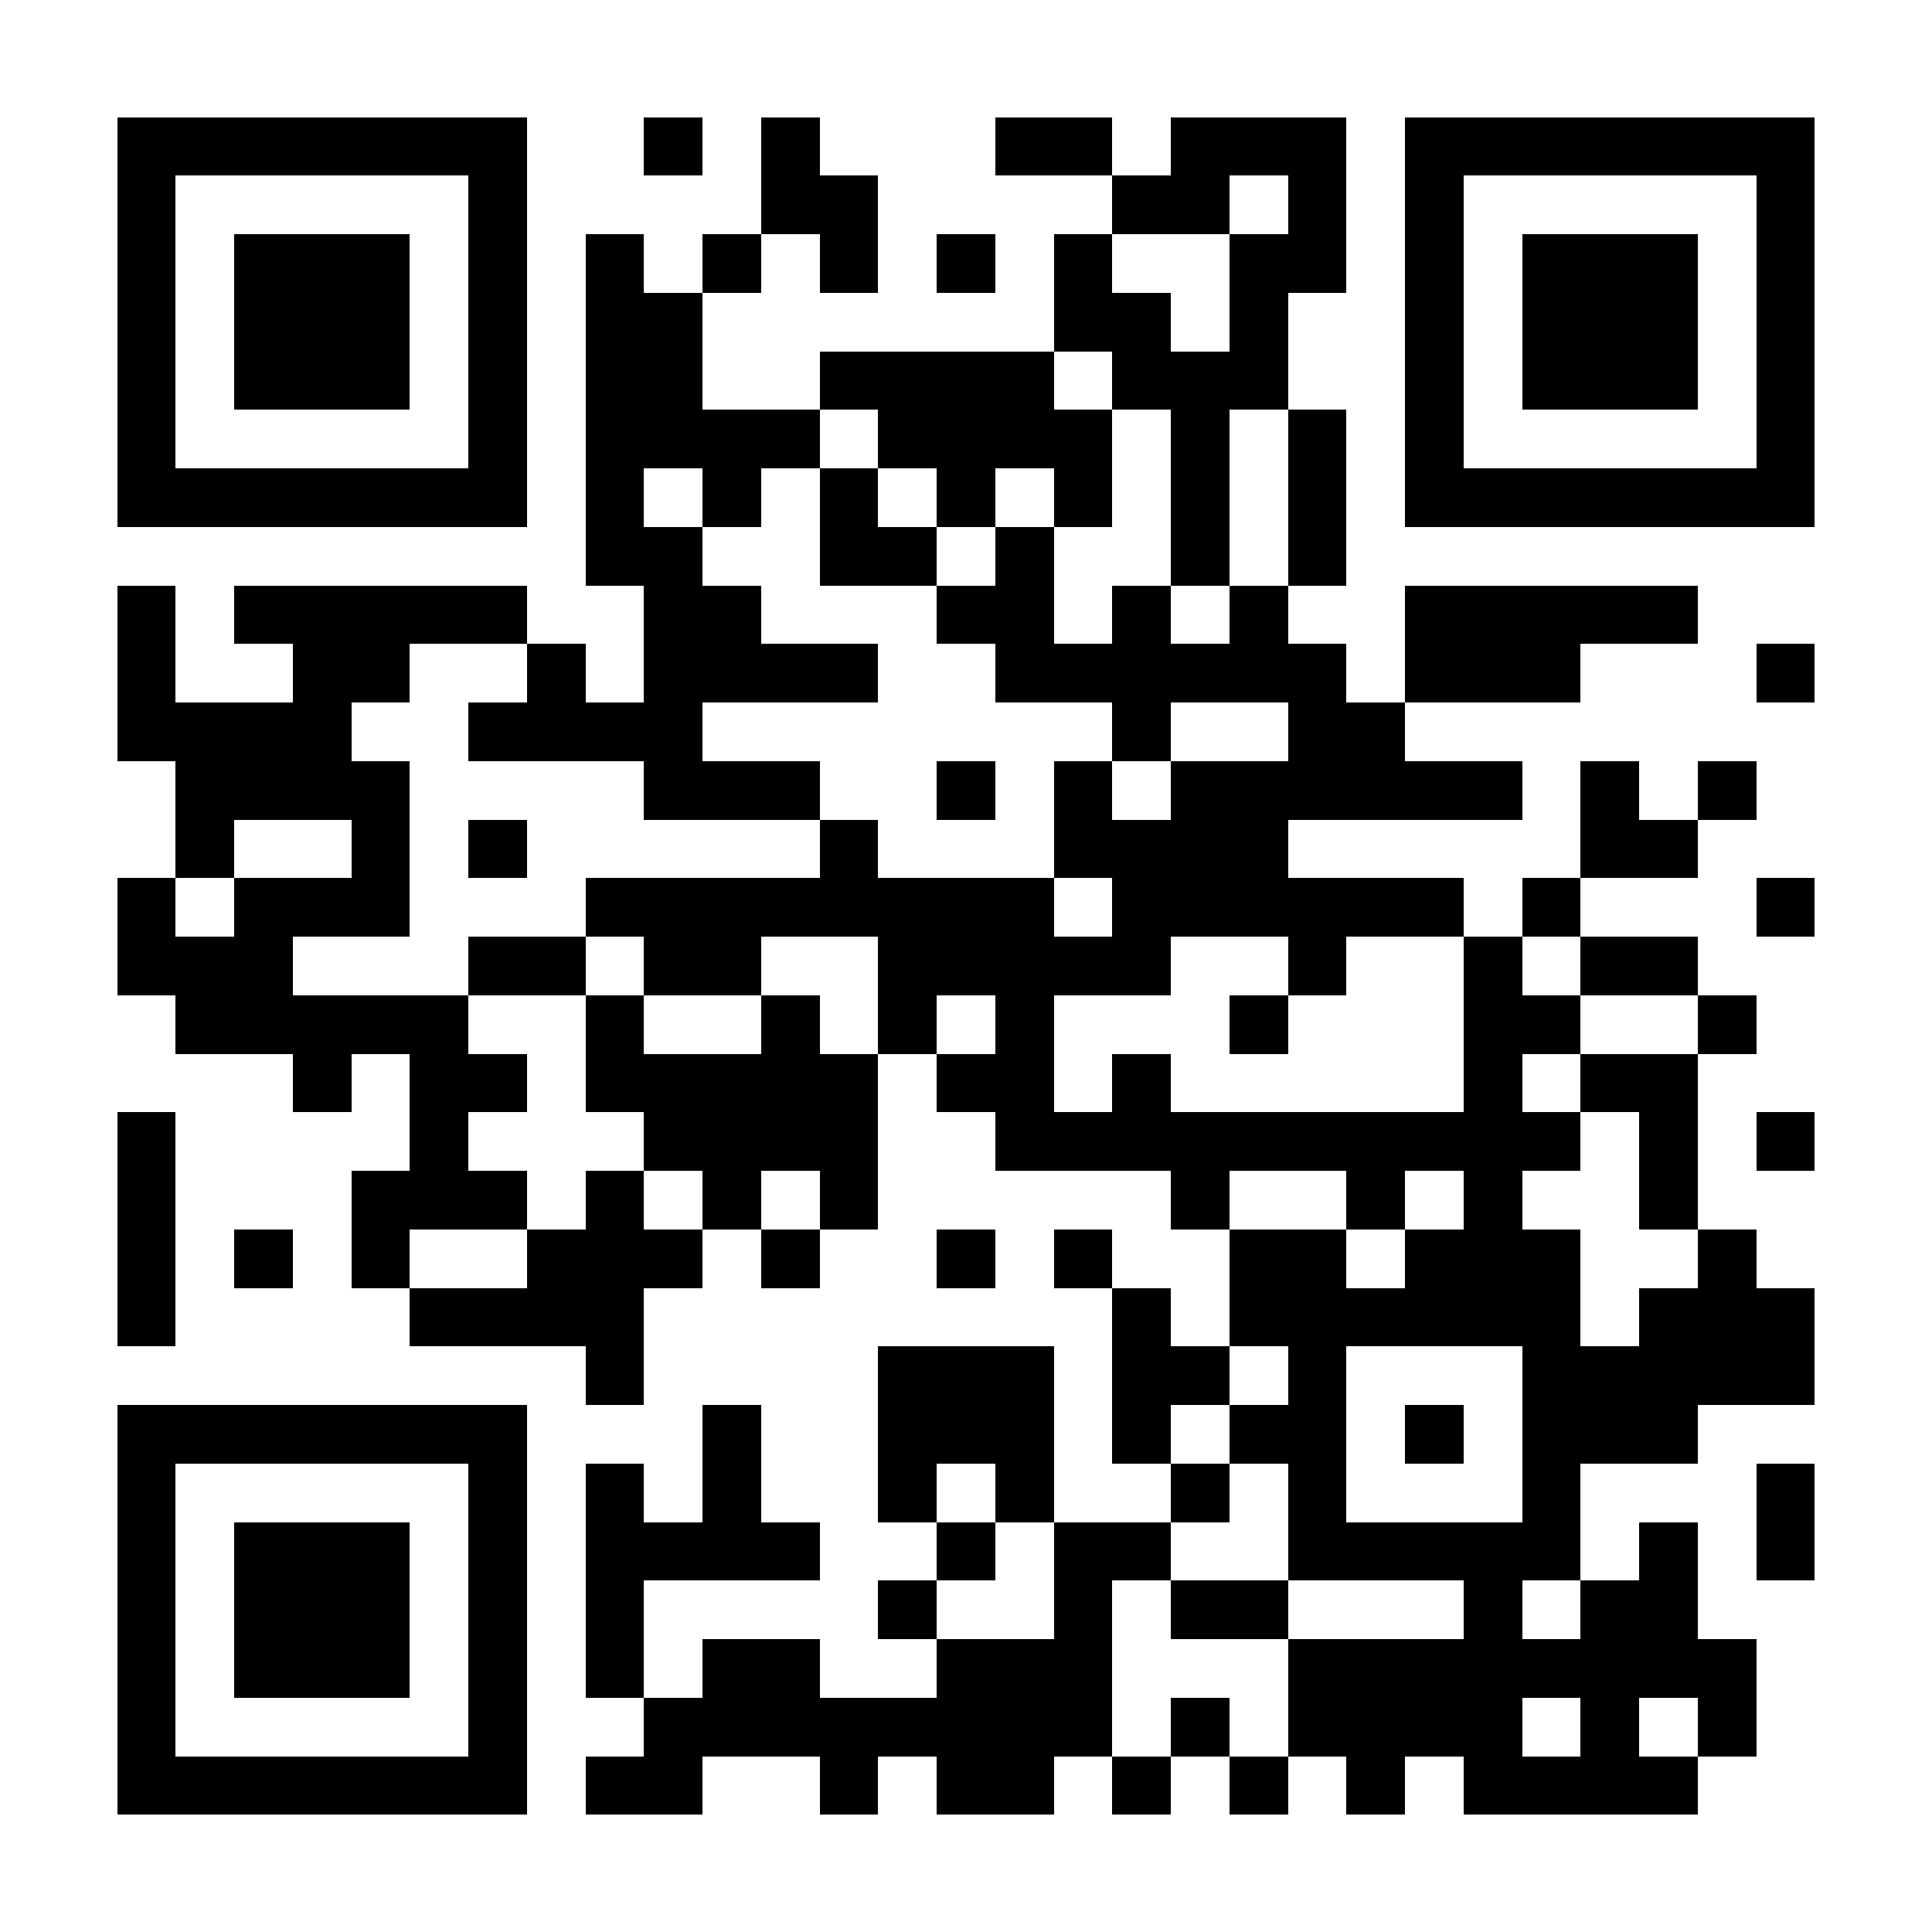 <?xml version="1.0" encoding="UTF-8"?>
<!DOCTYPE svg PUBLIC '-//W3C//DTD SVG 1.0//EN'
          'http://www.w3.org/TR/2001/REC-SVG-20010904/DTD/svg10.dtd'>
<svg fill="#fff" height="33" shape-rendering="crispEdges" style="fill: #fff;" viewBox="0 0 33 33" width="33" xmlns="http://www.w3.org/2000/svg" xmlns:xlink="http://www.w3.org/1999/xlink"
><path d="M0 0h33v33H0z"
  /><path d="M2 2.5h7m2 0h1m1 0h1m3 0h2m1 0h3m1 0h7M2 3.5h1m5 0h1m4 0h2m4 0h2m1 0h1m1 0h1m5 0h1M2 4.5h1m1 0h3m1 0h1m1 0h1m1 0h1m1 0h1m1 0h1m1 0h1m2 0h2m1 0h1m1 0h3m1 0h1M2 5.5h1m1 0h3m1 0h1m1 0h2m6 0h2m1 0h1m2 0h1m1 0h3m1 0h1M2 6.5h1m1 0h3m1 0h1m1 0h2m2 0h4m1 0h3m2 0h1m1 0h3m1 0h1M2 7.5h1m5 0h1m1 0h4m1 0h4m1 0h1m1 0h1m1 0h1m5 0h1M2 8.5h7m1 0h1m1 0h1m1 0h1m1 0h1m1 0h1m1 0h1m1 0h1m1 0h7M10 9.5h2m2 0h2m1 0h1m2 0h1m1 0h1M2 10.5h1m1 0h5m2 0h2m3 0h2m1 0h1m1 0h1m2 0h5M2 11.5h1m2 0h2m2 0h1m1 0h4m2 0h6m1 0h3m3 0h1M2 12.5h4m2 0h4m7 0h1m2 0h2M3 13.5h4m4 0h3m2 0h1m1 0h1m1 0h6m1 0h1m1 0h1M3 14.5h1m2 0h1m1 0h1m5 0h1m3 0h4m5 0h2M2 15.5h1m1 0h3m3 0h8m1 0h6m1 0h1m3 0h1M2 16.5h3m3 0h2m1 0h2m2 0h5m2 0h1m2 0h1m1 0h2M3 17.5h5m2 0h1m2 0h1m1 0h1m1 0h1m3 0h1m3 0h2m2 0h1M5 18.5h1m1 0h2m1 0h5m1 0h2m1 0h1m5 0h1m1 0h2M2 19.5h1m4 0h1m3 0h4m2 0h10m1 0h1m1 0h1M2 20.5h1m3 0h3m1 0h1m1 0h1m1 0h1m5 0h1m2 0h1m1 0h1m2 0h1M2 21.5h1m1 0h1m1 0h1m2 0h3m1 0h1m2 0h1m1 0h1m2 0h2m1 0h3m2 0h1M2 22.5h1m4 0h4m8 0h1m1 0h6m1 0h3M10 23.5h1m4 0h3m1 0h2m1 0h1m3 0h5M2 24.5h7m3 0h1m2 0h3m1 0h1m1 0h2m1 0h1m1 0h3M2 25.5h1m5 0h1m1 0h1m1 0h1m2 0h1m1 0h1m2 0h1m1 0h1m3 0h1m3 0h1M2 26.5h1m1 0h3m1 0h1m1 0h4m2 0h1m1 0h2m2 0h5m1 0h1m1 0h1M2 27.5h1m1 0h3m1 0h1m1 0h1m4 0h1m2 0h1m1 0h2m3 0h1m1 0h2M2 28.5h1m1 0h3m1 0h1m1 0h1m1 0h2m2 0h3m3 0h8M2 29.5h1m5 0h1m2 0h8m1 0h1m1 0h4m1 0h1m1 0h1M2 30.5h7m1 0h2m2 0h1m1 0h2m1 0h1m1 0h1m1 0h1m1 0h4" stroke="#000"
/></svg
>
